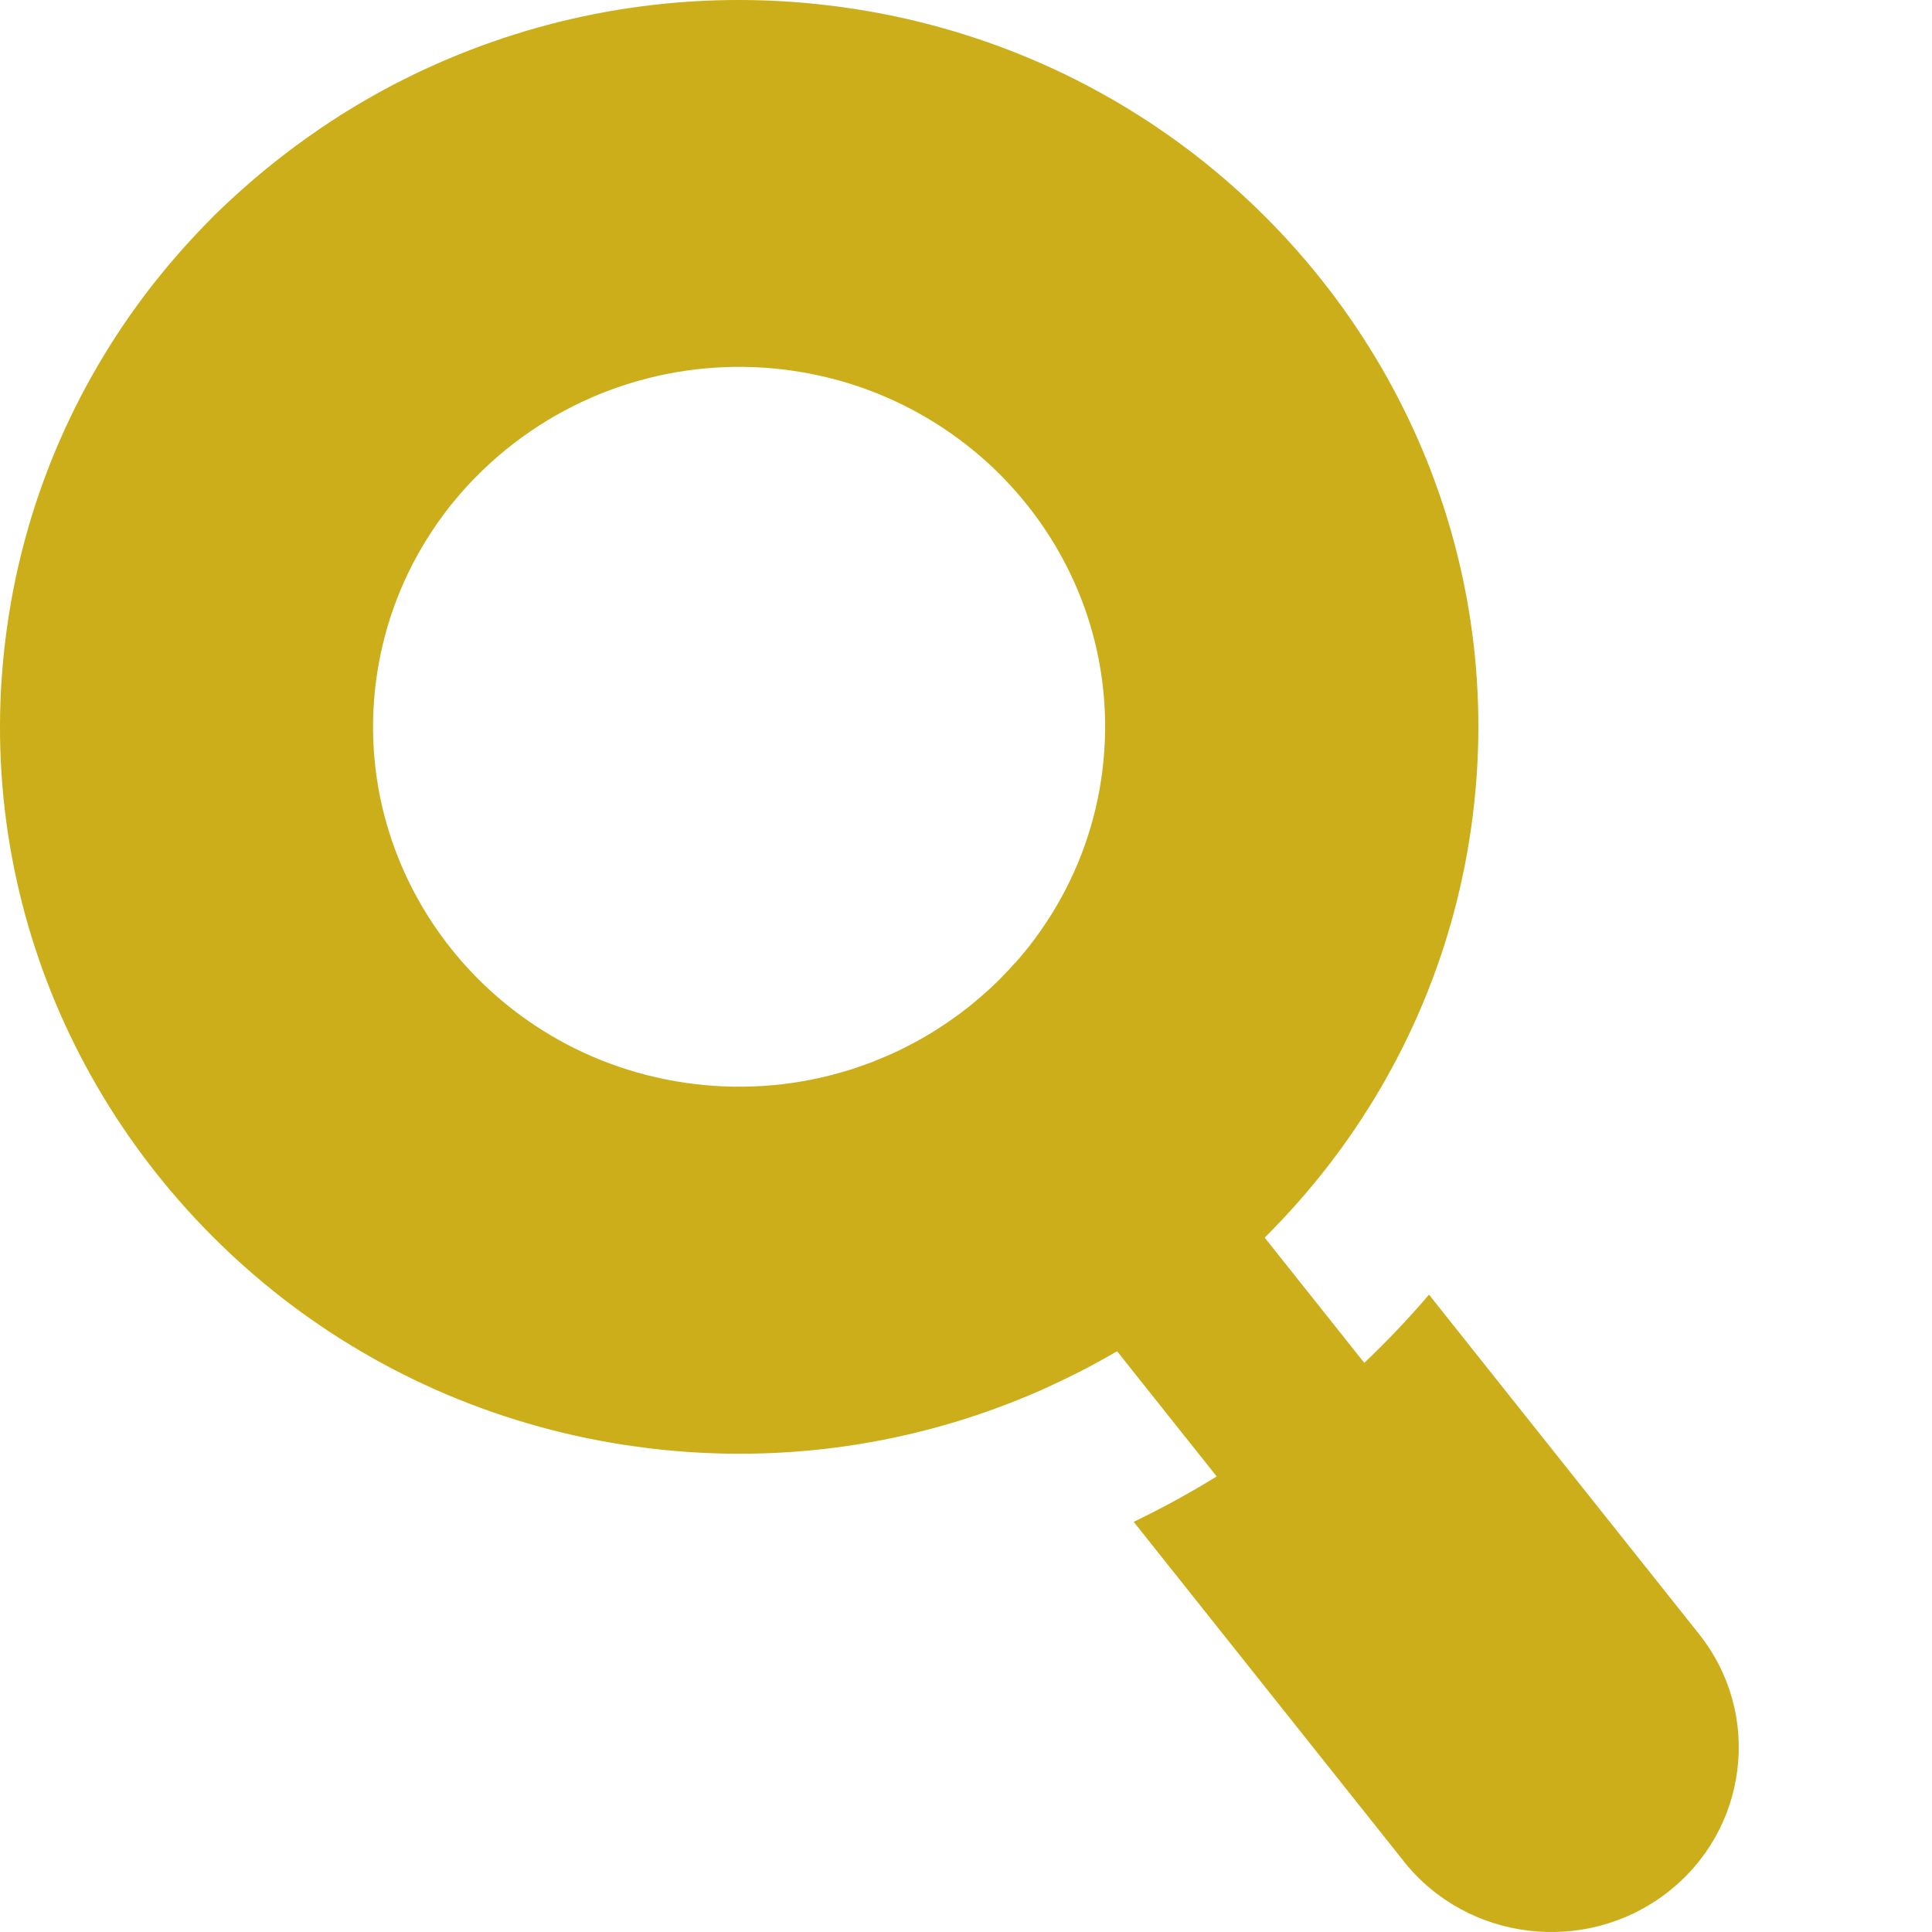 <svg xmlns="http://www.w3.org/2000/svg" width="20" height="20" viewBox="0 0 20 20" fill="none">
<path d="M14.531 19.267L11.736 15.754C12.031 15.612 12.318 15.455 12.595 15.284L11.564 13.988C11.491 14.03 11.419 14.071 11.345 14.111C11.295 14.138 11.246 14.165 11.196 14.19C11.188 14.195 11.18 14.198 11.172 14.202C11.121 14.228 11.069 14.254 11.019 14.278C10.908 14.332 10.797 14.383 10.684 14.431C9.478 14.945 8.122 15.161 6.725 14.993C5.329 14.826 4.065 14.296 3.02 13.512C1.977 12.728 1.151 11.691 0.628 10.506C0.106 9.32 -0.114 7.987 0.057 6.613C0.227 5.24 0.766 3.998 1.563 2.97C1.596 2.928 1.629 2.886 1.664 2.844C1.706 2.791 1.75 2.738 1.795 2.687C1.874 2.594 1.955 2.504 2.038 2.416C2.066 2.386 2.094 2.357 2.122 2.328C2.152 2.297 2.183 2.267 2.212 2.236C2.241 2.208 2.27 2.18 2.299 2.152C2.356 2.098 2.413 2.044 2.473 1.991C2.773 1.72 3.096 1.472 3.436 1.25C3.502 1.206 3.568 1.165 3.637 1.123C3.671 1.102 3.706 1.081 3.74 1.061C3.778 1.04 3.815 1.019 3.852 0.997C3.887 0.977 3.923 0.957 3.958 0.938C4.065 0.879 4.175 0.824 4.285 0.77C4.347 0.74 4.41 0.711 4.472 0.683C4.521 0.66 4.57 0.639 4.62 0.618C5.826 0.104 7.182 -0.112 8.579 0.056C9.975 0.223 11.239 0.753 12.284 1.537C13.327 2.321 14.153 3.358 14.676 4.543C15.198 5.729 15.418 7.063 15.247 8.436C15.077 9.809 14.538 11.052 13.741 12.079C13.691 12.143 13.64 12.207 13.588 12.269C13.562 12.301 13.536 12.331 13.509 12.363C13.472 12.405 13.434 12.449 13.397 12.491C13.391 12.497 13.385 12.504 13.379 12.51C13.342 12.552 13.304 12.592 13.265 12.634C13.208 12.694 13.15 12.754 13.092 12.812L14.123 14.108C14.358 13.885 14.582 13.649 14.793 13.402L17.588 16.915C17.918 17.33 18.046 17.837 17.985 18.322C17.925 18.808 17.677 19.27 17.255 19.595C16.411 20.244 15.191 20.098 14.531 19.268L14.531 19.267ZM10.507 9.971C10.516 9.962 10.524 9.952 10.532 9.942C10.543 9.931 10.552 9.92 10.562 9.908C10.571 9.897 10.58 9.887 10.588 9.876C10.6 9.863 10.611 9.849 10.621 9.836C10.632 9.823 10.642 9.811 10.652 9.798C10.674 9.77 10.695 9.742 10.716 9.714C10.718 9.712 10.72 9.71 10.721 9.707C10.738 9.684 10.754 9.661 10.771 9.637C10.778 9.628 10.784 9.619 10.79 9.609C10.803 9.591 10.816 9.572 10.828 9.553C10.852 9.518 10.875 9.481 10.898 9.444C11.165 9.009 11.346 8.512 11.412 7.975C11.479 7.438 11.425 6.913 11.273 6.427C10.998 5.553 10.401 4.804 9.605 4.332C9.162 4.068 8.657 3.891 8.111 3.825C7.565 3.76 7.031 3.813 6.537 3.963C6.398 4.005 6.262 4.055 6.13 4.112C6.115 4.119 6.1 4.126 6.085 4.133C6.042 4.151 6 4.171 5.958 4.192C5.935 4.203 5.911 4.215 5.888 4.228C5.859 4.242 5.83 4.258 5.801 4.274C5.757 4.298 5.714 4.323 5.671 4.349C5.426 4.497 5.199 4.672 4.994 4.87C4.958 4.905 4.923 4.94 4.888 4.976C4.866 4.999 4.844 5.023 4.822 5.047C4.805 5.067 4.787 5.086 4.77 5.106C4.74 5.141 4.71 5.176 4.681 5.212C4.67 5.224 4.66 5.237 4.65 5.25C4.562 5.363 4.48 5.48 4.405 5.603C4.137 6.039 3.957 6.535 3.89 7.072C3.823 7.609 3.877 8.134 4.03 8.62C4.305 9.494 4.901 10.243 5.698 10.716C6.141 10.979 6.646 11.156 7.192 11.222C7.738 11.287 8.271 11.235 8.766 11.084C8.807 11.072 8.849 11.059 8.89 11.044C8.911 11.036 8.933 11.029 8.954 11.021C8.965 11.018 8.976 11.014 8.986 11.01C9.013 11 9.04 10.989 9.067 10.979C9.069 10.977 9.072 10.977 9.074 10.975C9.107 10.962 9.14 10.949 9.172 10.935C9.187 10.929 9.202 10.922 9.218 10.915C9.234 10.908 9.25 10.901 9.266 10.893C9.278 10.887 9.291 10.881 9.303 10.876C9.317 10.869 9.33 10.863 9.344 10.855C9.356 10.85 9.367 10.844 9.379 10.838C9.39 10.832 9.402 10.826 9.414 10.82C9.421 10.817 9.428 10.813 9.434 10.809C9.448 10.802 9.462 10.795 9.476 10.787C9.582 10.73 9.684 10.668 9.783 10.601C9.801 10.589 9.819 10.577 9.837 10.564C9.86 10.548 9.883 10.532 9.905 10.516C9.931 10.497 9.958 10.477 9.983 10.457C10.009 10.438 10.035 10.418 10.06 10.397C10.081 10.379 10.102 10.361 10.124 10.343C10.141 10.329 10.158 10.315 10.174 10.3C10.264 10.222 10.35 10.139 10.431 10.052C10.442 10.041 10.453 10.029 10.463 10.018C10.468 10.012 10.474 10.006 10.478 10C10.487 9.99 10.496 9.981 10.504 9.971L10.507 9.971Z" fill="#CBAE1A"/>
</svg>